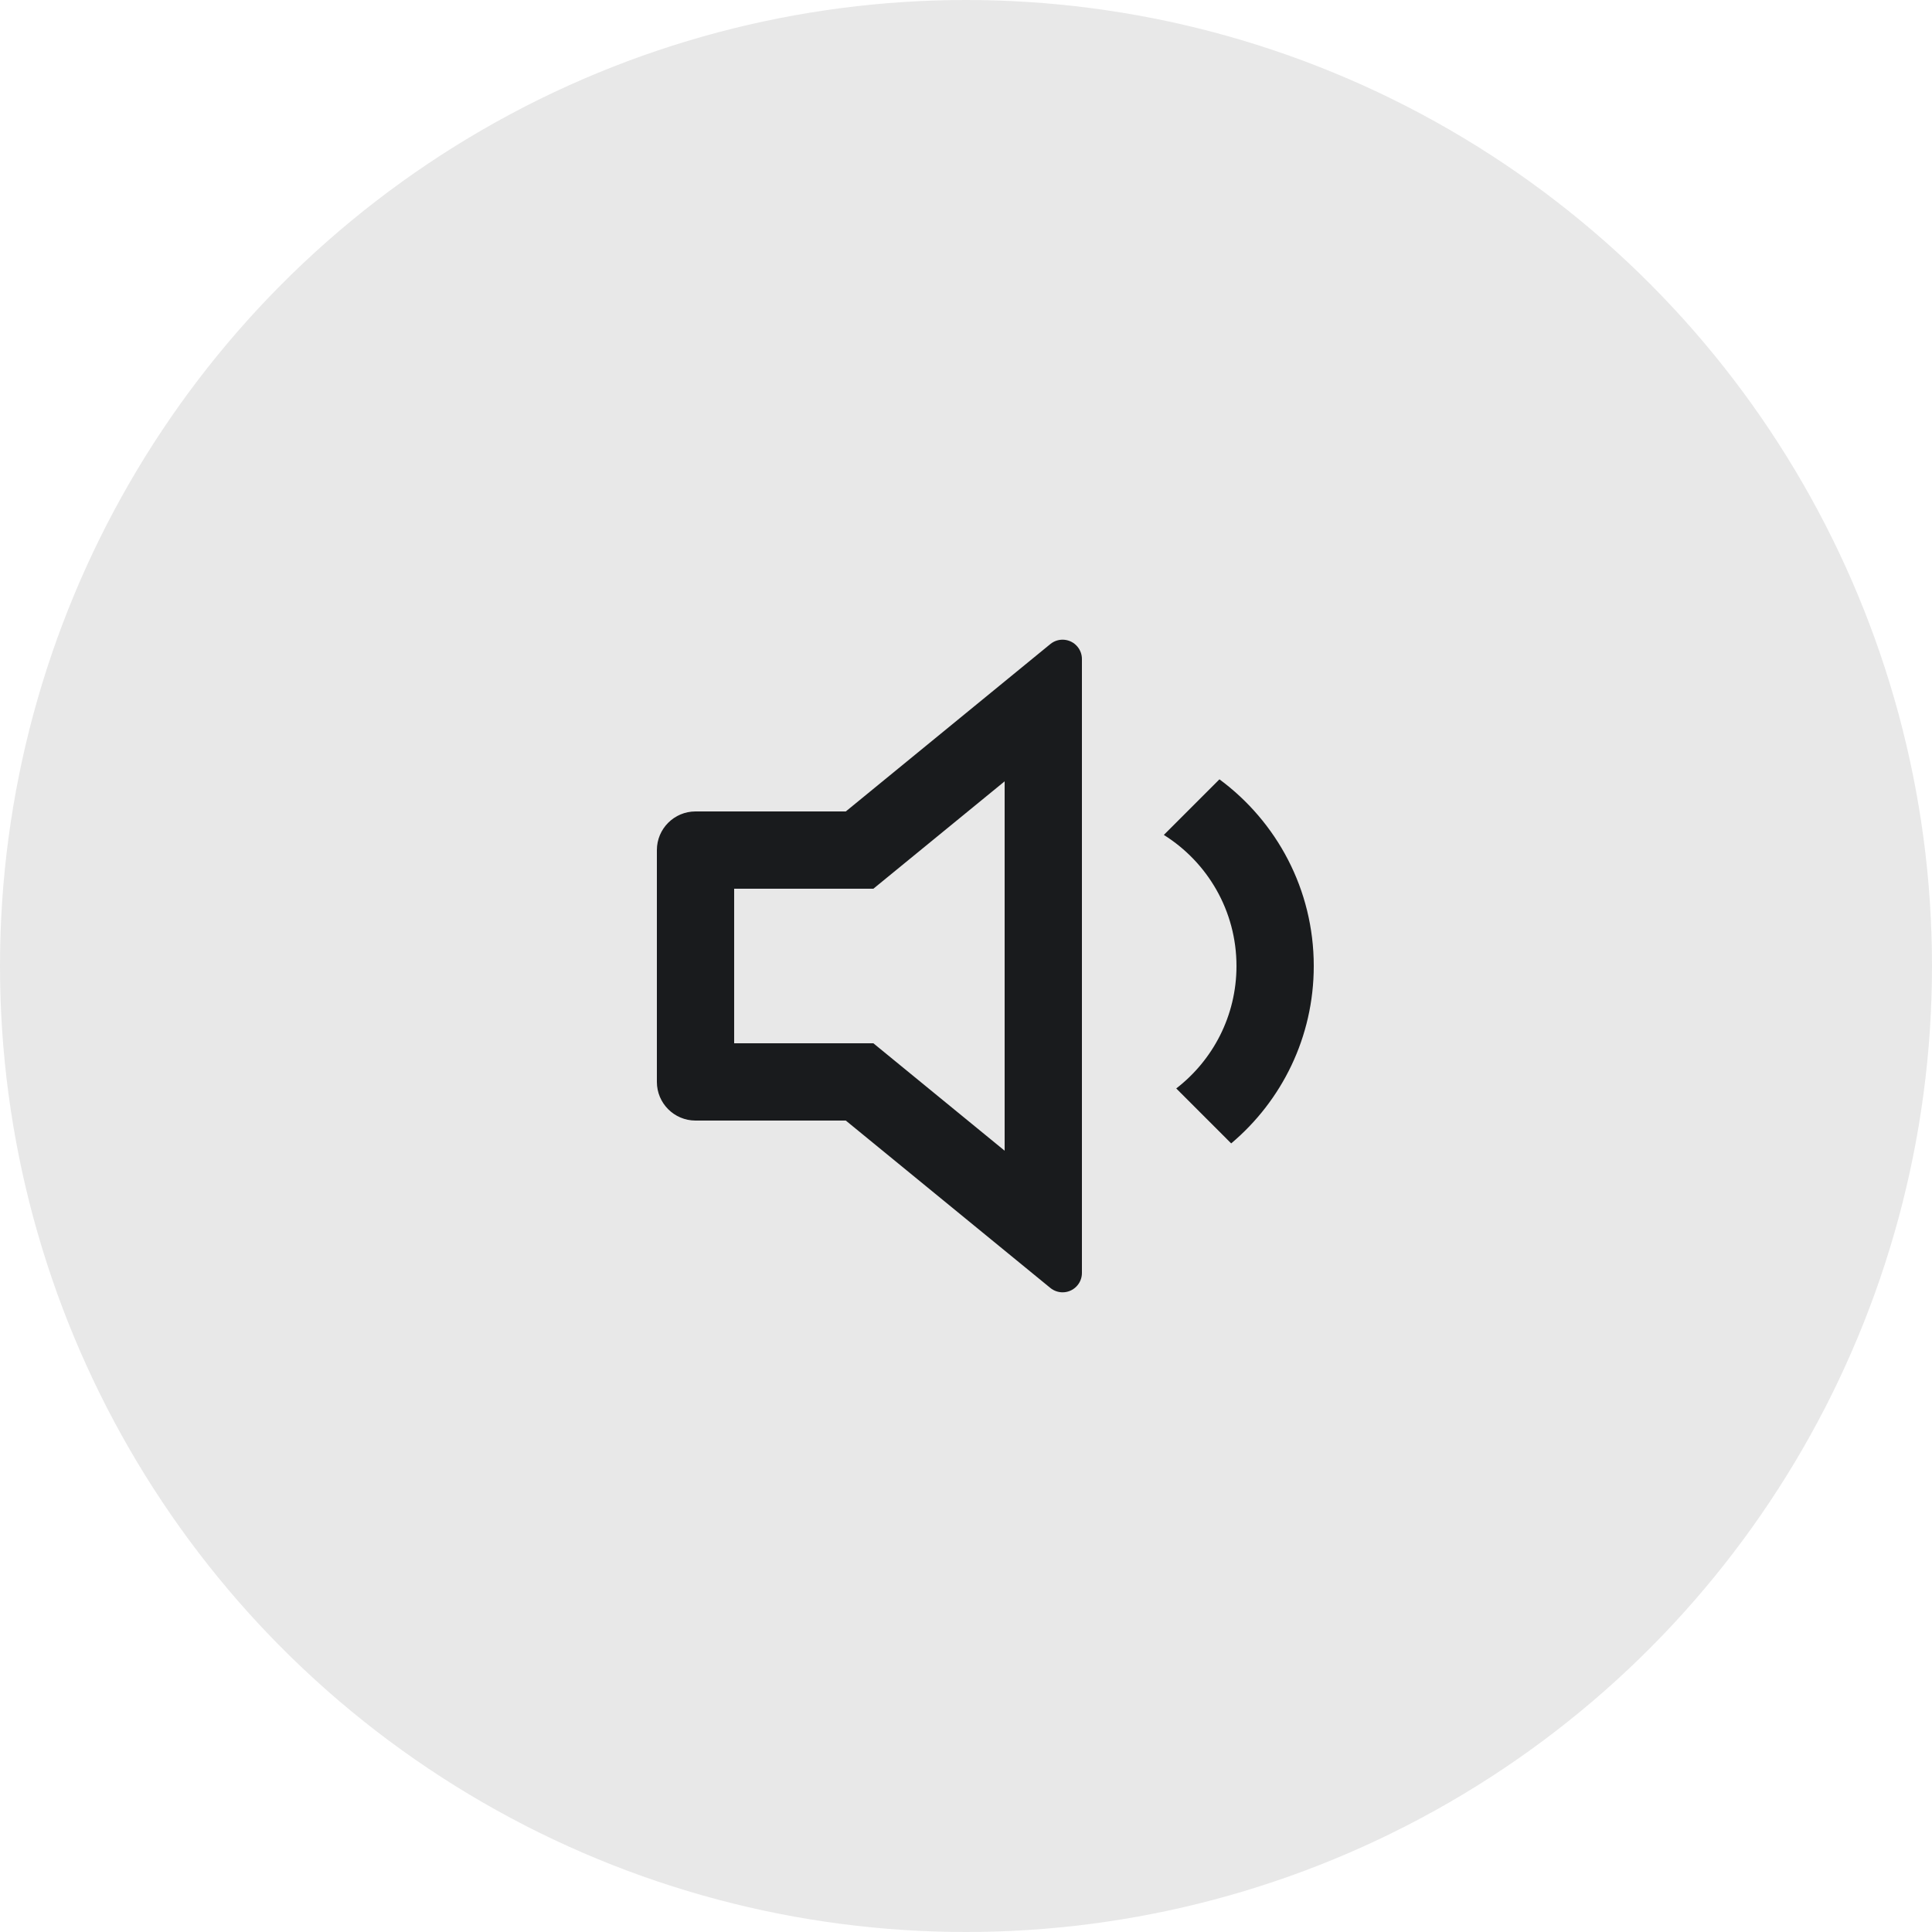 <svg width="50" height="50" viewBox="0 0 50 50" fill="none" xmlns="http://www.w3.org/2000/svg">
<g filter="url(#filter0_b_1_237)">
<circle cx="25" cy="25" r="25" fill="#191B1D" fill-opacity="0.1"/>
</g>
<path d="M26 20.221L22.603 23H19V27H22.603L26 29.78V20.221ZM21.889 29H18C17.448 29 17 28.552 17 28V22C17 21.448 17.448 21 18 21H21.889L27.183 16.668C27.397 16.493 27.712 16.525 27.887 16.739C27.96 16.828 28 16.94 28 17.055V32.945C28 33.221 27.776 33.445 27.5 33.445C27.385 33.445 27.273 33.405 27.183 33.332L21.889 29ZM31.863 29.591L30.441 28.169C31.389 27.438 32 26.29 32 25C32 23.57 31.249 22.315 30.12 21.608L31.559 20.169C33.04 21.262 34 23.019 34 25C34 26.842 33.17 28.491 31.863 29.591Z" fill="#191B1D"/>
<defs>
<filter id="filter0_b_1_237" x="-34" y="-34" width="118" height="118" filterUnits="userSpaceOnUse" color-interpolation-filters="sRGB">
<feFlood flood-opacity="0" result="BackgroundImageFix"/>
<feGaussianBlur in="BackgroundImageFix" stdDeviation="17"/>
<feComposite in2="SourceAlpha" operator="in" result="effect1_backgroundBlur_1_237"/>
<feBlend mode="normal" in="SourceGraphic" in2="effect1_backgroundBlur_1_237" result="shape"/>
</filter>
</defs>
</svg>
